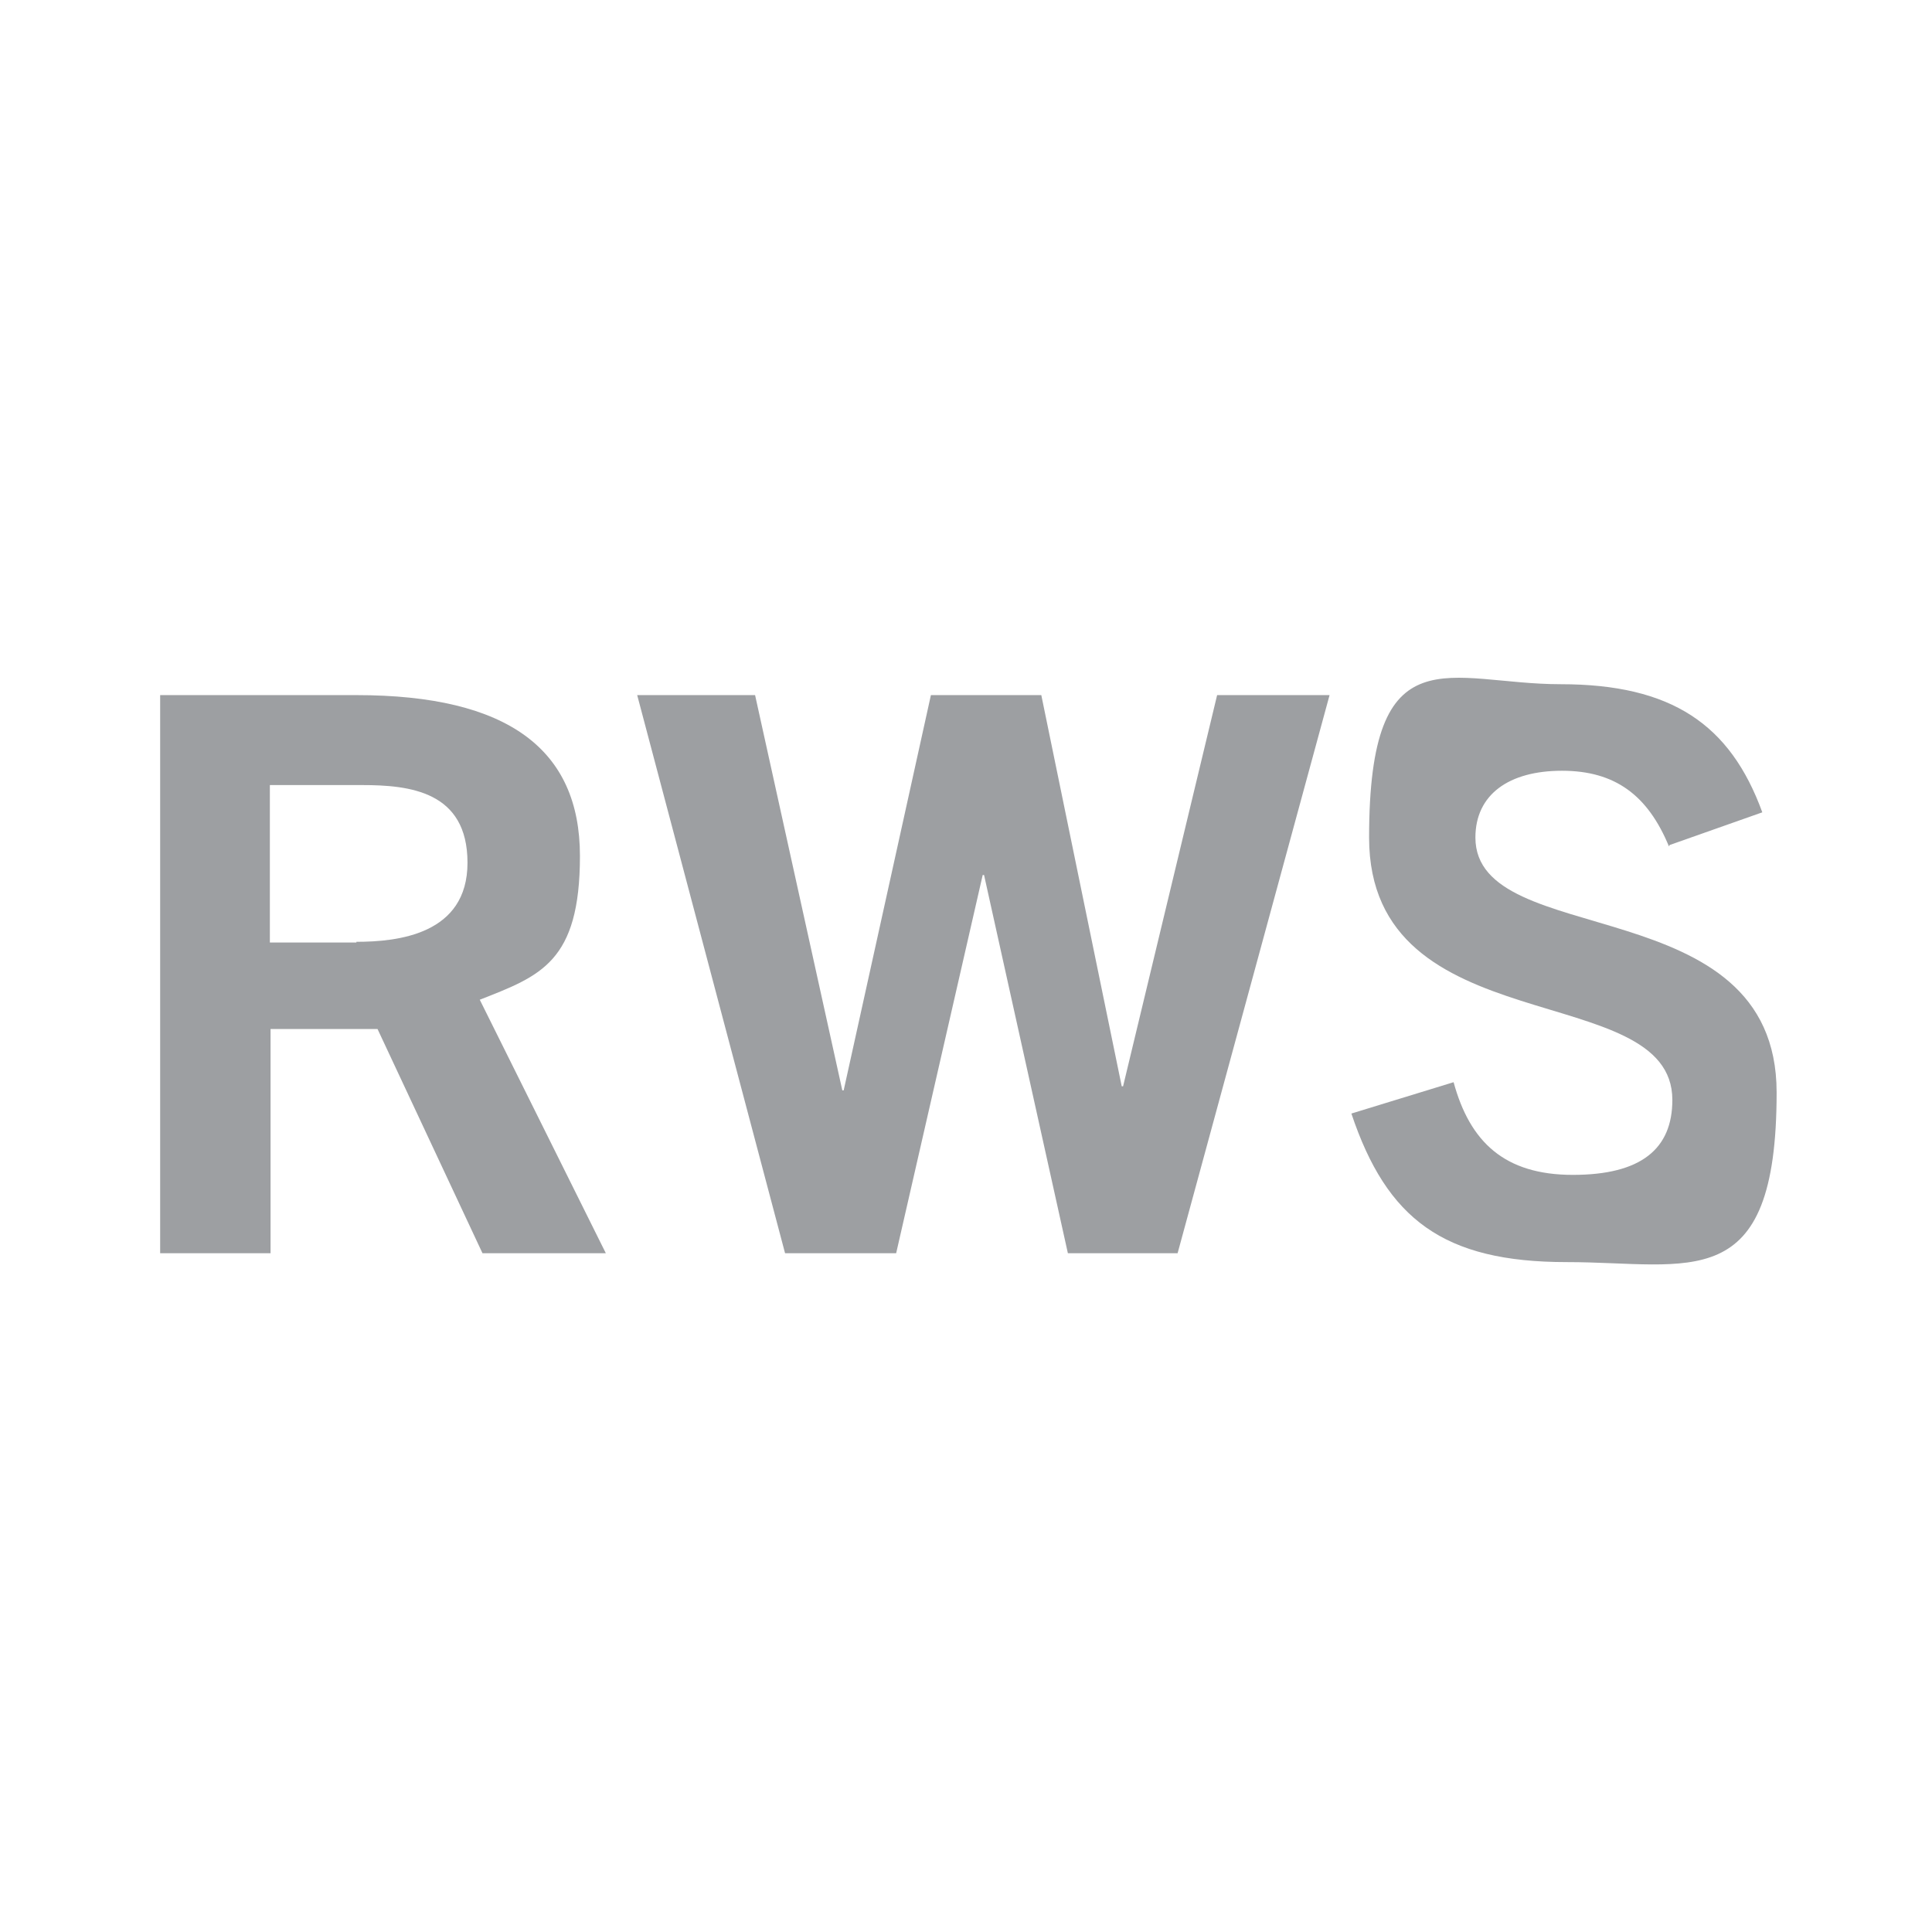 <?xml version="1.0" encoding="UTF-8"?>
<svg xmlns="http://www.w3.org/2000/svg" version="1.1" viewBox="0 0 283.5 283.5">
  <!-- Generator: Adobe Illustrator 28.7.1, SVG Export Plug-In . SVG Version: 1.2.0 Build 142)  -->
  <g>
    <g id="Layer_1">
      <g>
        <path d="M70.8,183.9l-15.4-32.9h-15.7v32.9h-16.2v-81.9h28.8c22.3,0,32.8,8,32.8,23.6s-5.8,17.6-14.7,21.1l18.5,37.2h-18ZM52.3,138.2c6.1,0,16.3-1.1,16.3-11.6s-8.5-11.4-15.5-11.4h-13.5v23.1h12.7Z" fill="#9d9fa2"/>
        <path d="M156.7,183.9l-12.3-55.5h-.2l-12.7,55.5h-16.3l-21.7-81.9h17.3l12.8,58h.2l12.8-58h16.2l11.8,57.4h.2l13.8-57.4h16.5l-22.3,81.9h-15.9Z" fill="#9d9fa2"/>
        <path d="M244.9,124.2c-3.1-7.5-7.9-11.1-15.7-11.1s-12.7,3.5-12.7,9.8c0,16.7,44.2,7.3,44.2,37.4s-12.7,24.9-30.8,24.9-26.4-6.3-31.6-21.8l15-4.6c2.4,8.8,7.5,13.6,17.5,13.6s14.6-3.8,14.6-11c0-18-44.5-8-44.5-38.5s11.8-22.5,28.1-22.5,24.9,5.9,29.6,18.8l-13.6,4.8Z" fill="#9d9fa2"/>
      </g>
    </g>
  </g>
</svg>